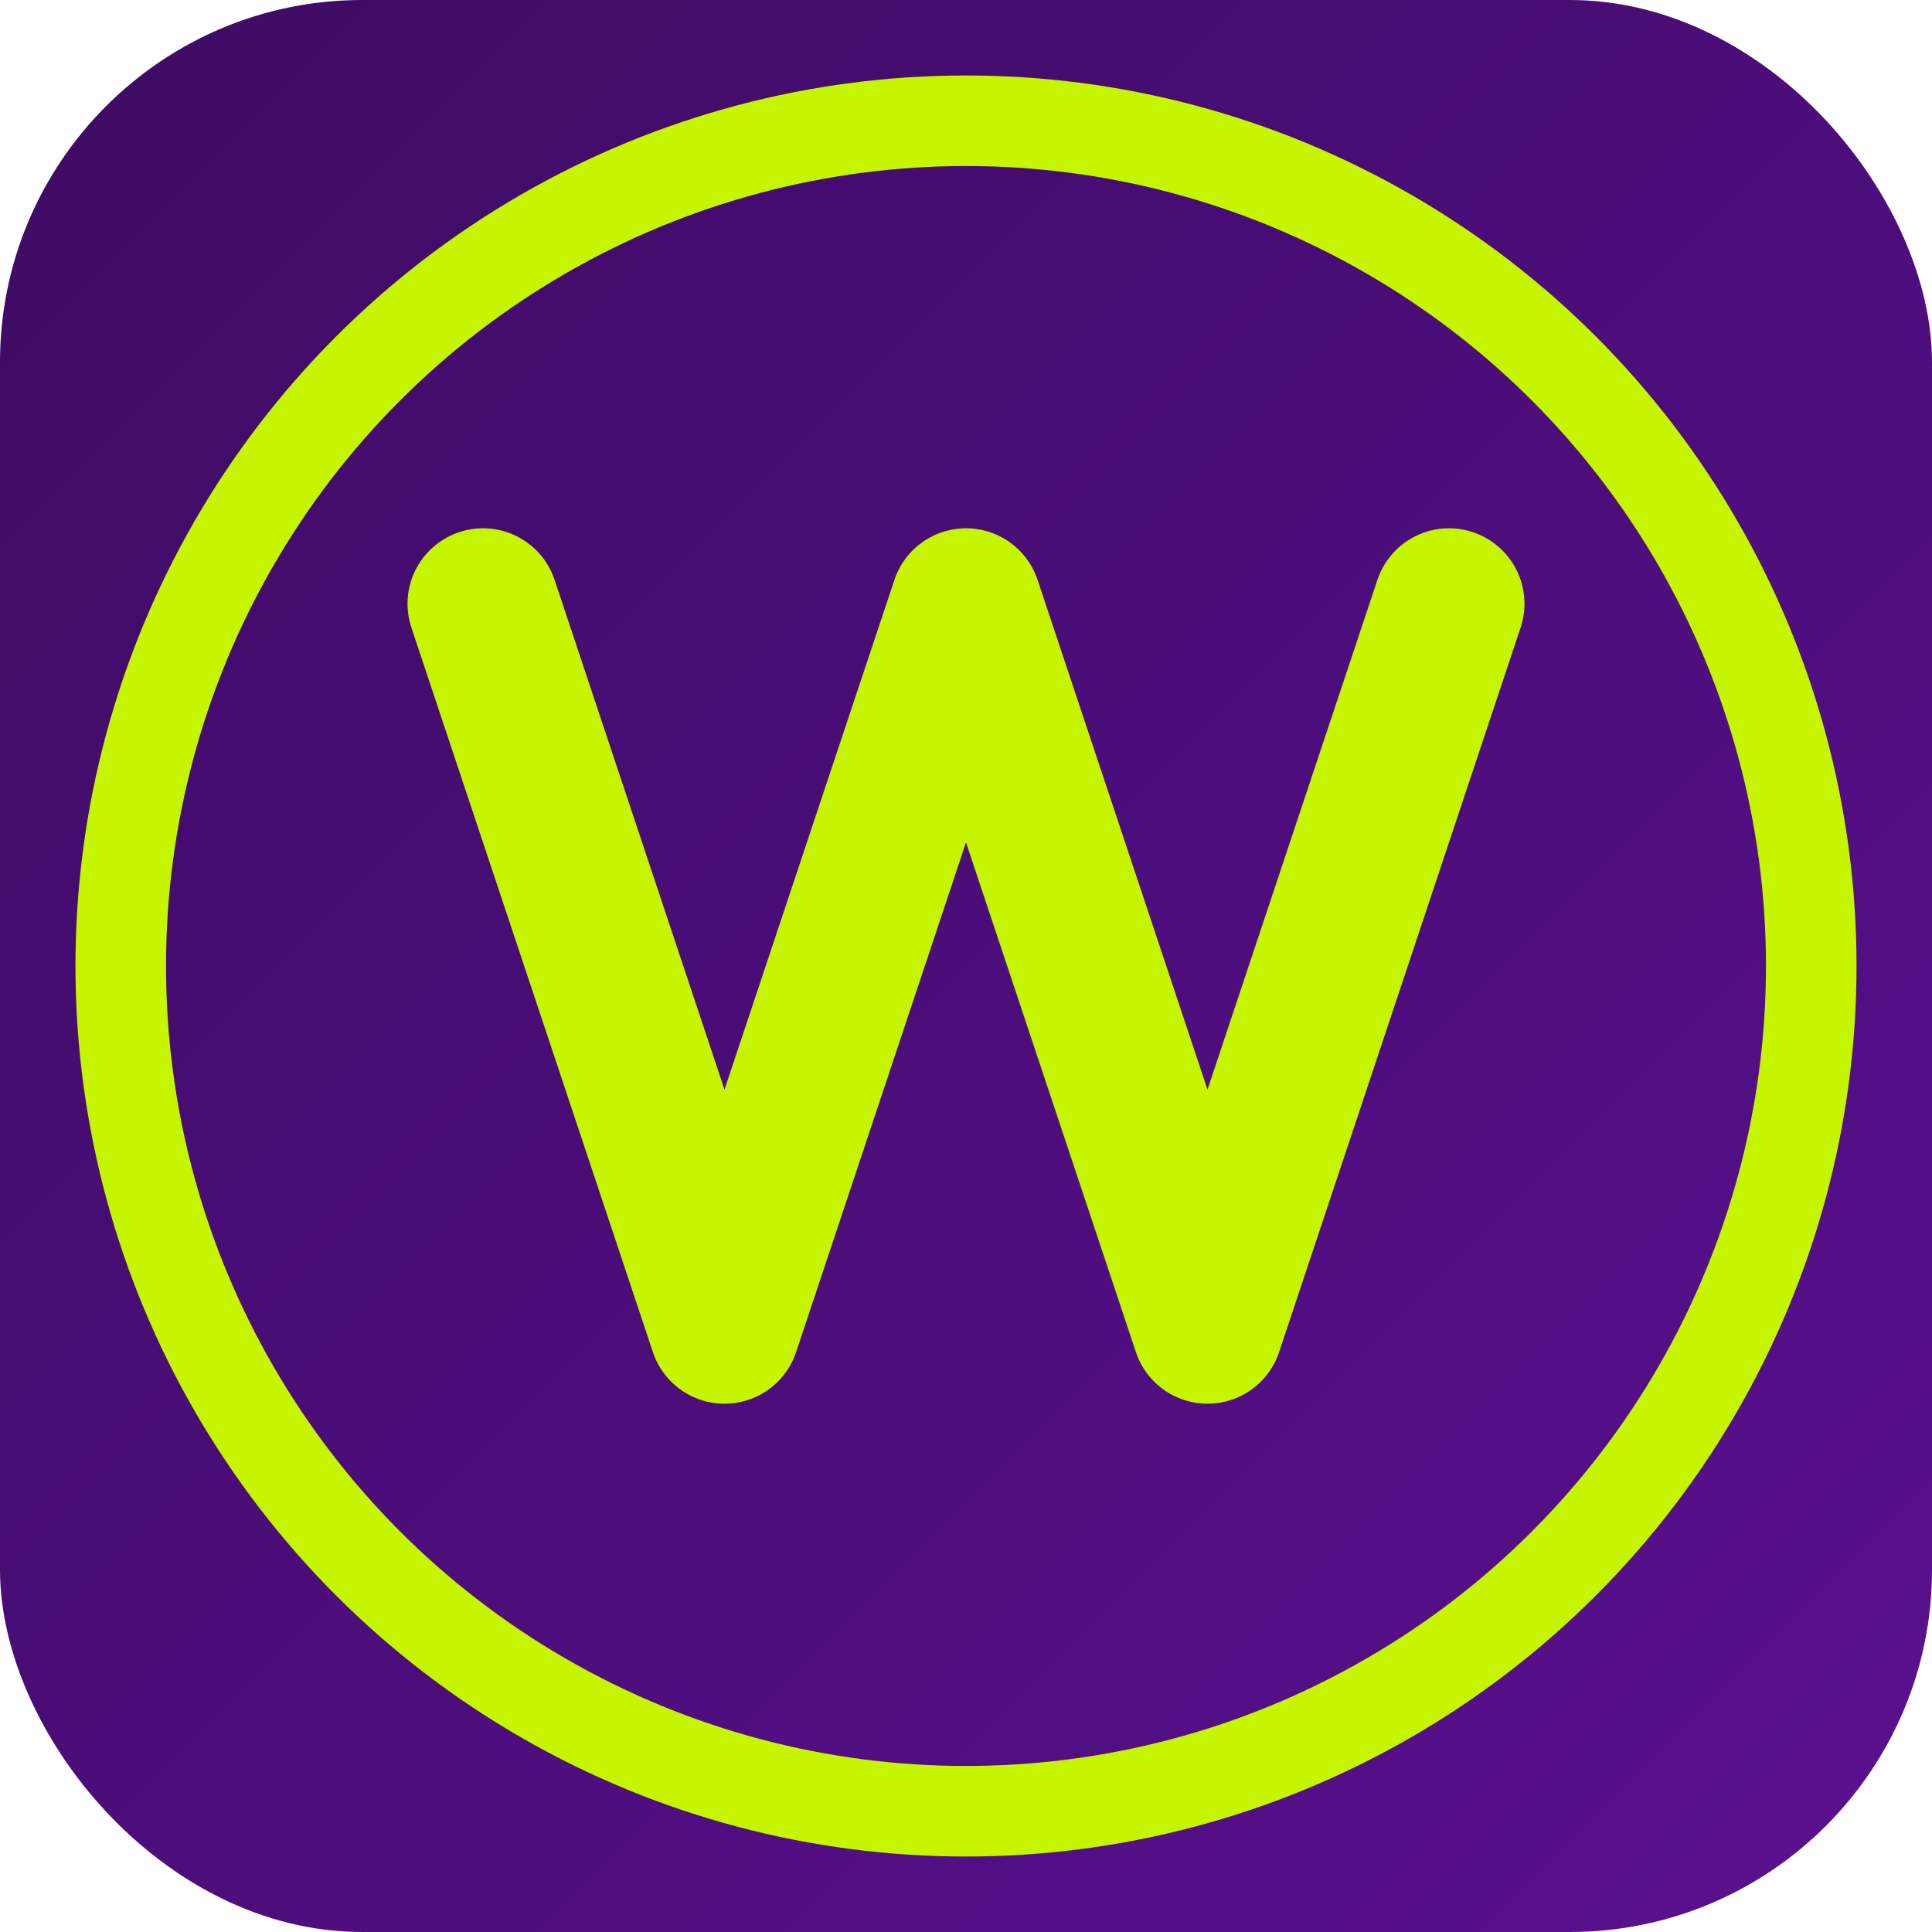 <svg xmlns="http://www.w3.org/2000/svg" width="32" height="32" viewBox="0 0 32 32">
  <defs>
    <linearGradient id="grad" x1="0%" y1="0%" x2="100%" y2="100%">
      <stop offset="0%" style="stop-color:#3D0B63;stop-opacity:1" />
      <stop offset="100%" style="stop-color:#5A1090;stop-opacity:1" />
    </linearGradient>
  </defs>
  <rect width="32" height="32" rx="6" fill="url(#grad)"/>
  <path d="M8 10L12 22M12 22L16 10M16 10L20 22M20 22L24 10" stroke="#C6F500" stroke-width="2.5" stroke-linecap="round" stroke-linejoin="round"/>
  <circle cx="16" cy="16" r="14" stroke="#C6F500" stroke-width="1.5" fill="none"/>
</svg> 